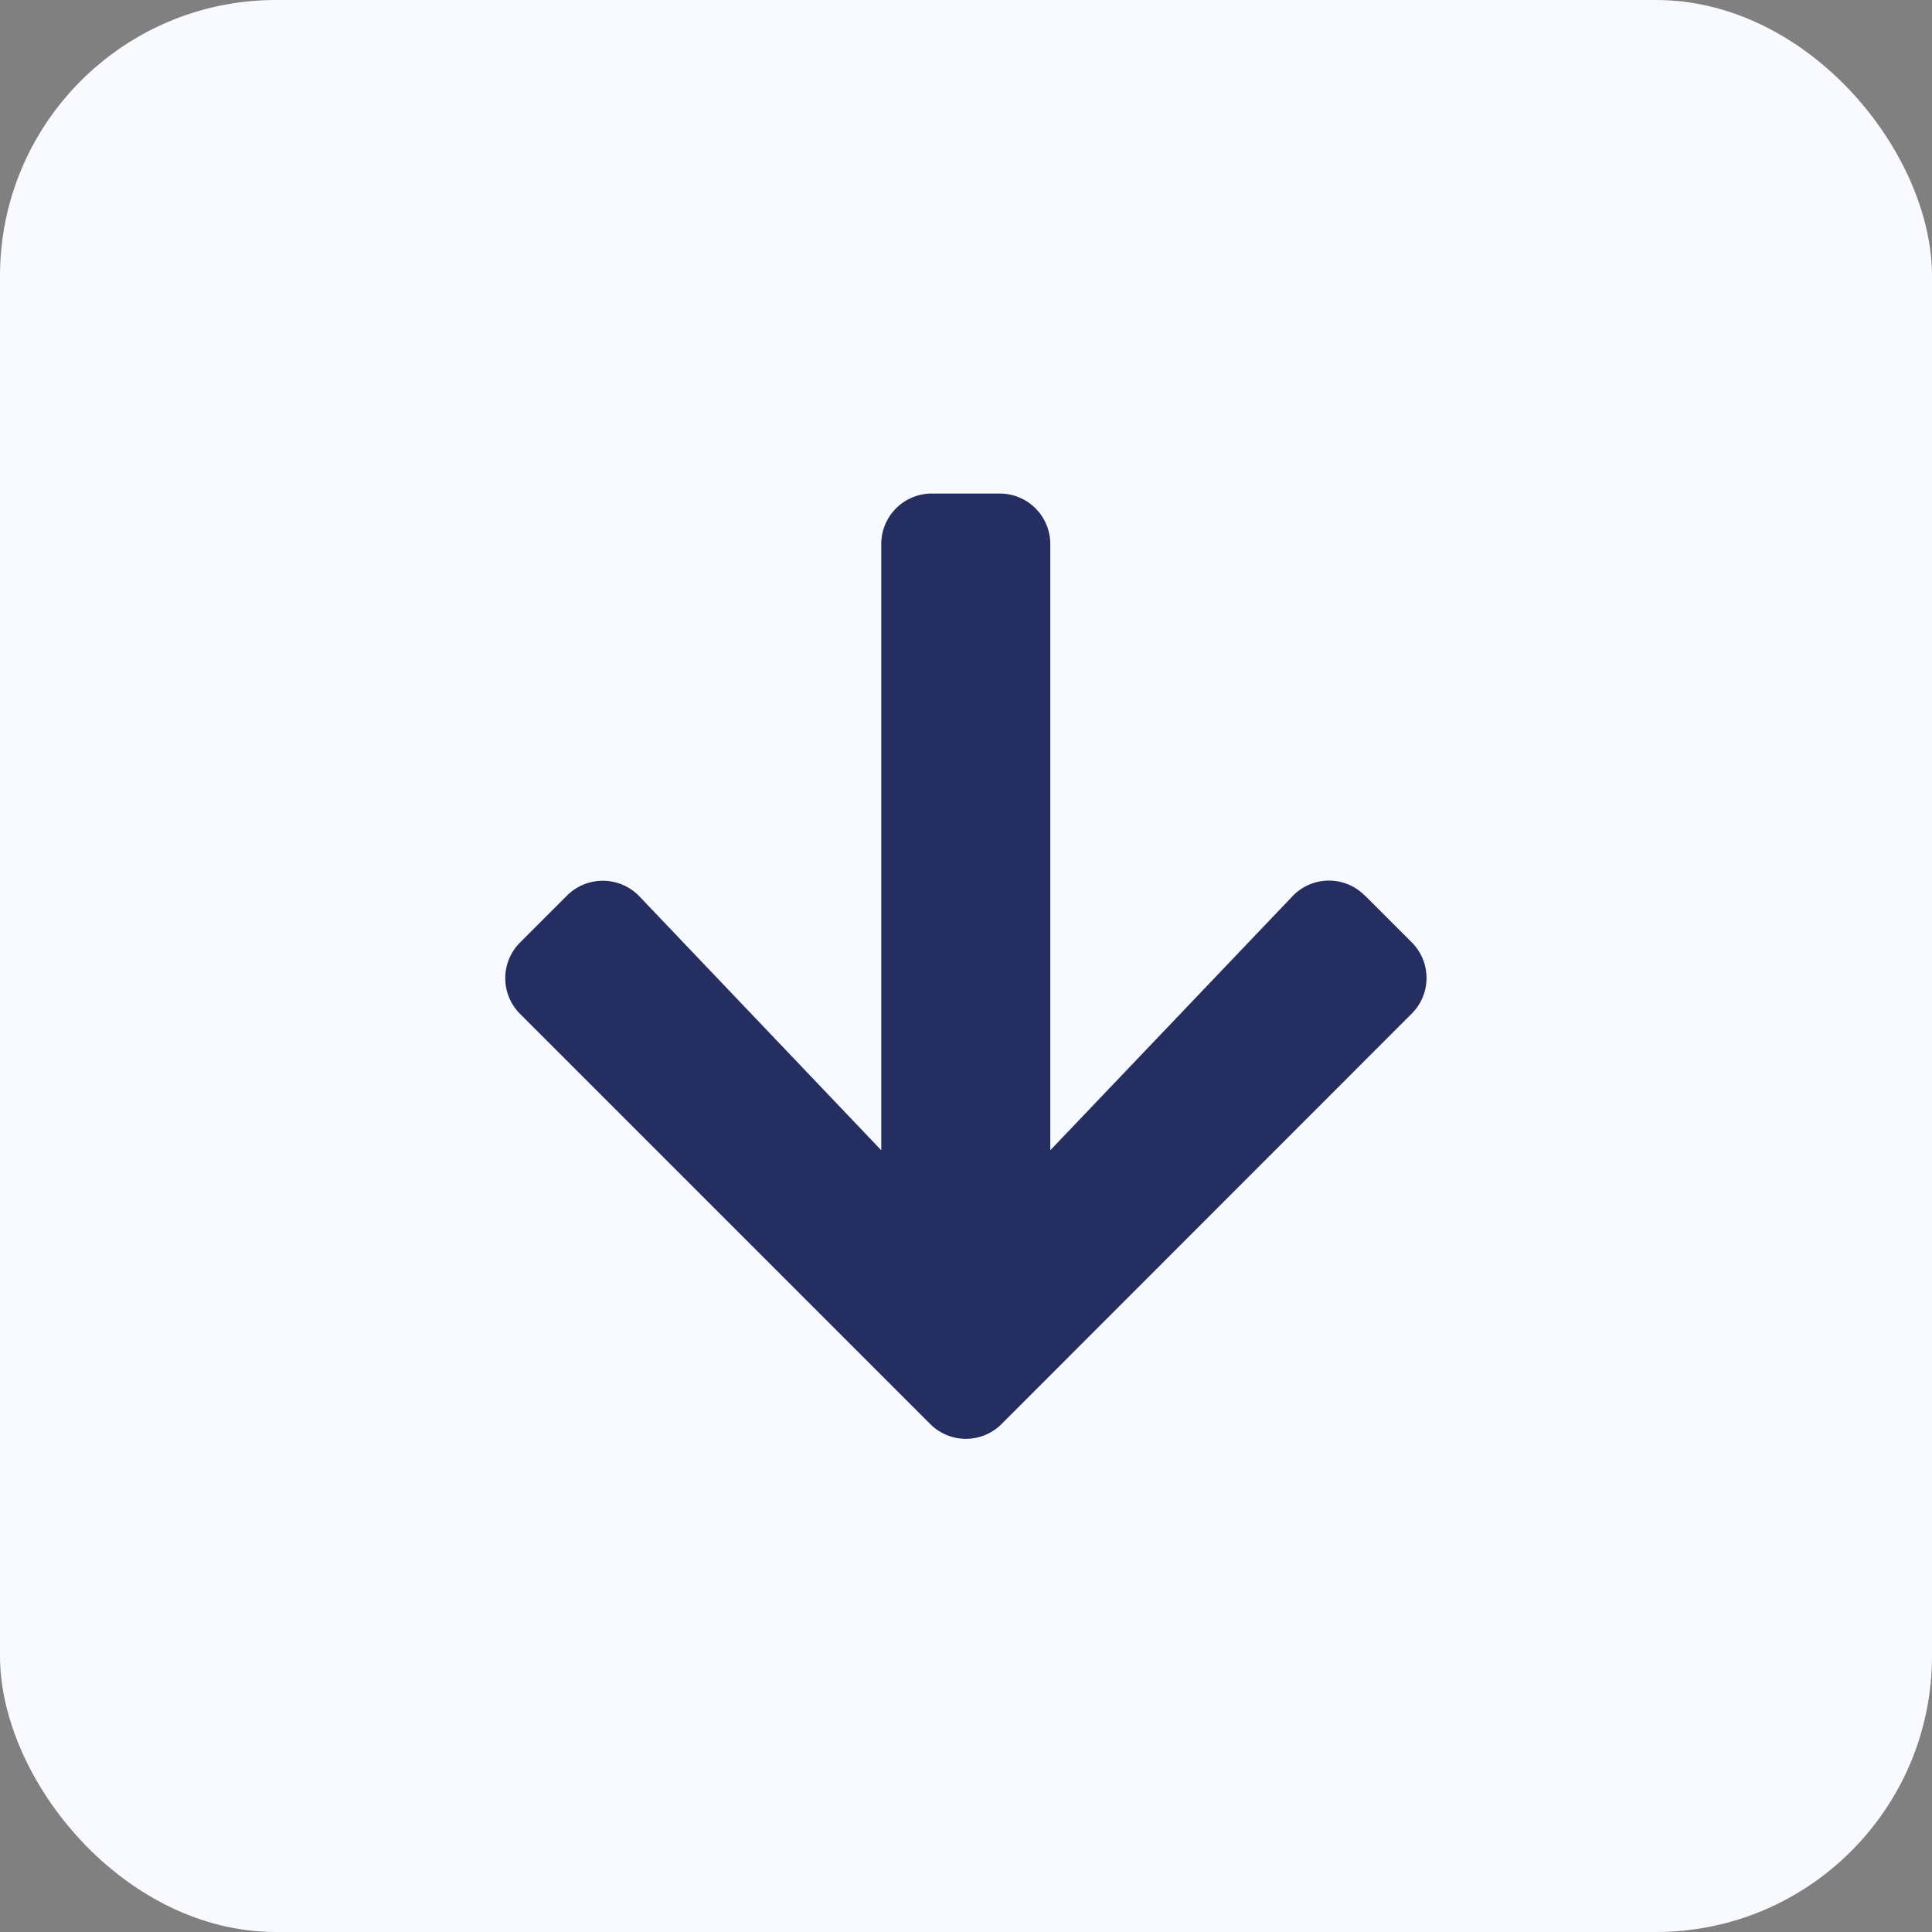 <?xml version="1.0" encoding="UTF-8"?>
<svg xmlns="http://www.w3.org/2000/svg" width="35" height="35" viewBox="0 0 35 35">
  <rect x="0" y="0" width="35" height="35" fill="#808080" stroke="none"/>
  <g id="Group_2" data-name="Group 2" transform="translate(613 196) rotate(180)">
    <rect id="Rectangle_1" data-name="Rectangle 1" width="35" height="35" rx="5" transform="translate(578 161)" fill="#f8faff"></rect>
    <path id="arrow-up-solid_2_" data-name="arrow-up-solid (2)" d="M6.767,41.789l-.848-.848a.913.913,0,0,1,0-1.3l7.423-7.427a.913.913,0,0,1,1.3,0l7.423,7.423a.913.913,0,0,1,0,1.3l-.848.848a.918.918,0,0,1-1.31-.015l-4.382-4.6V48.15a.915.915,0,0,1-.917.917H13.38a.915.915,0,0,1-.917-.917V37.17l-4.386,4.6a.911.911,0,0,1-1.31.015Z" transform="translate(581.51 137.992)" fill="#252e61"></path>
  </g>
</svg>
